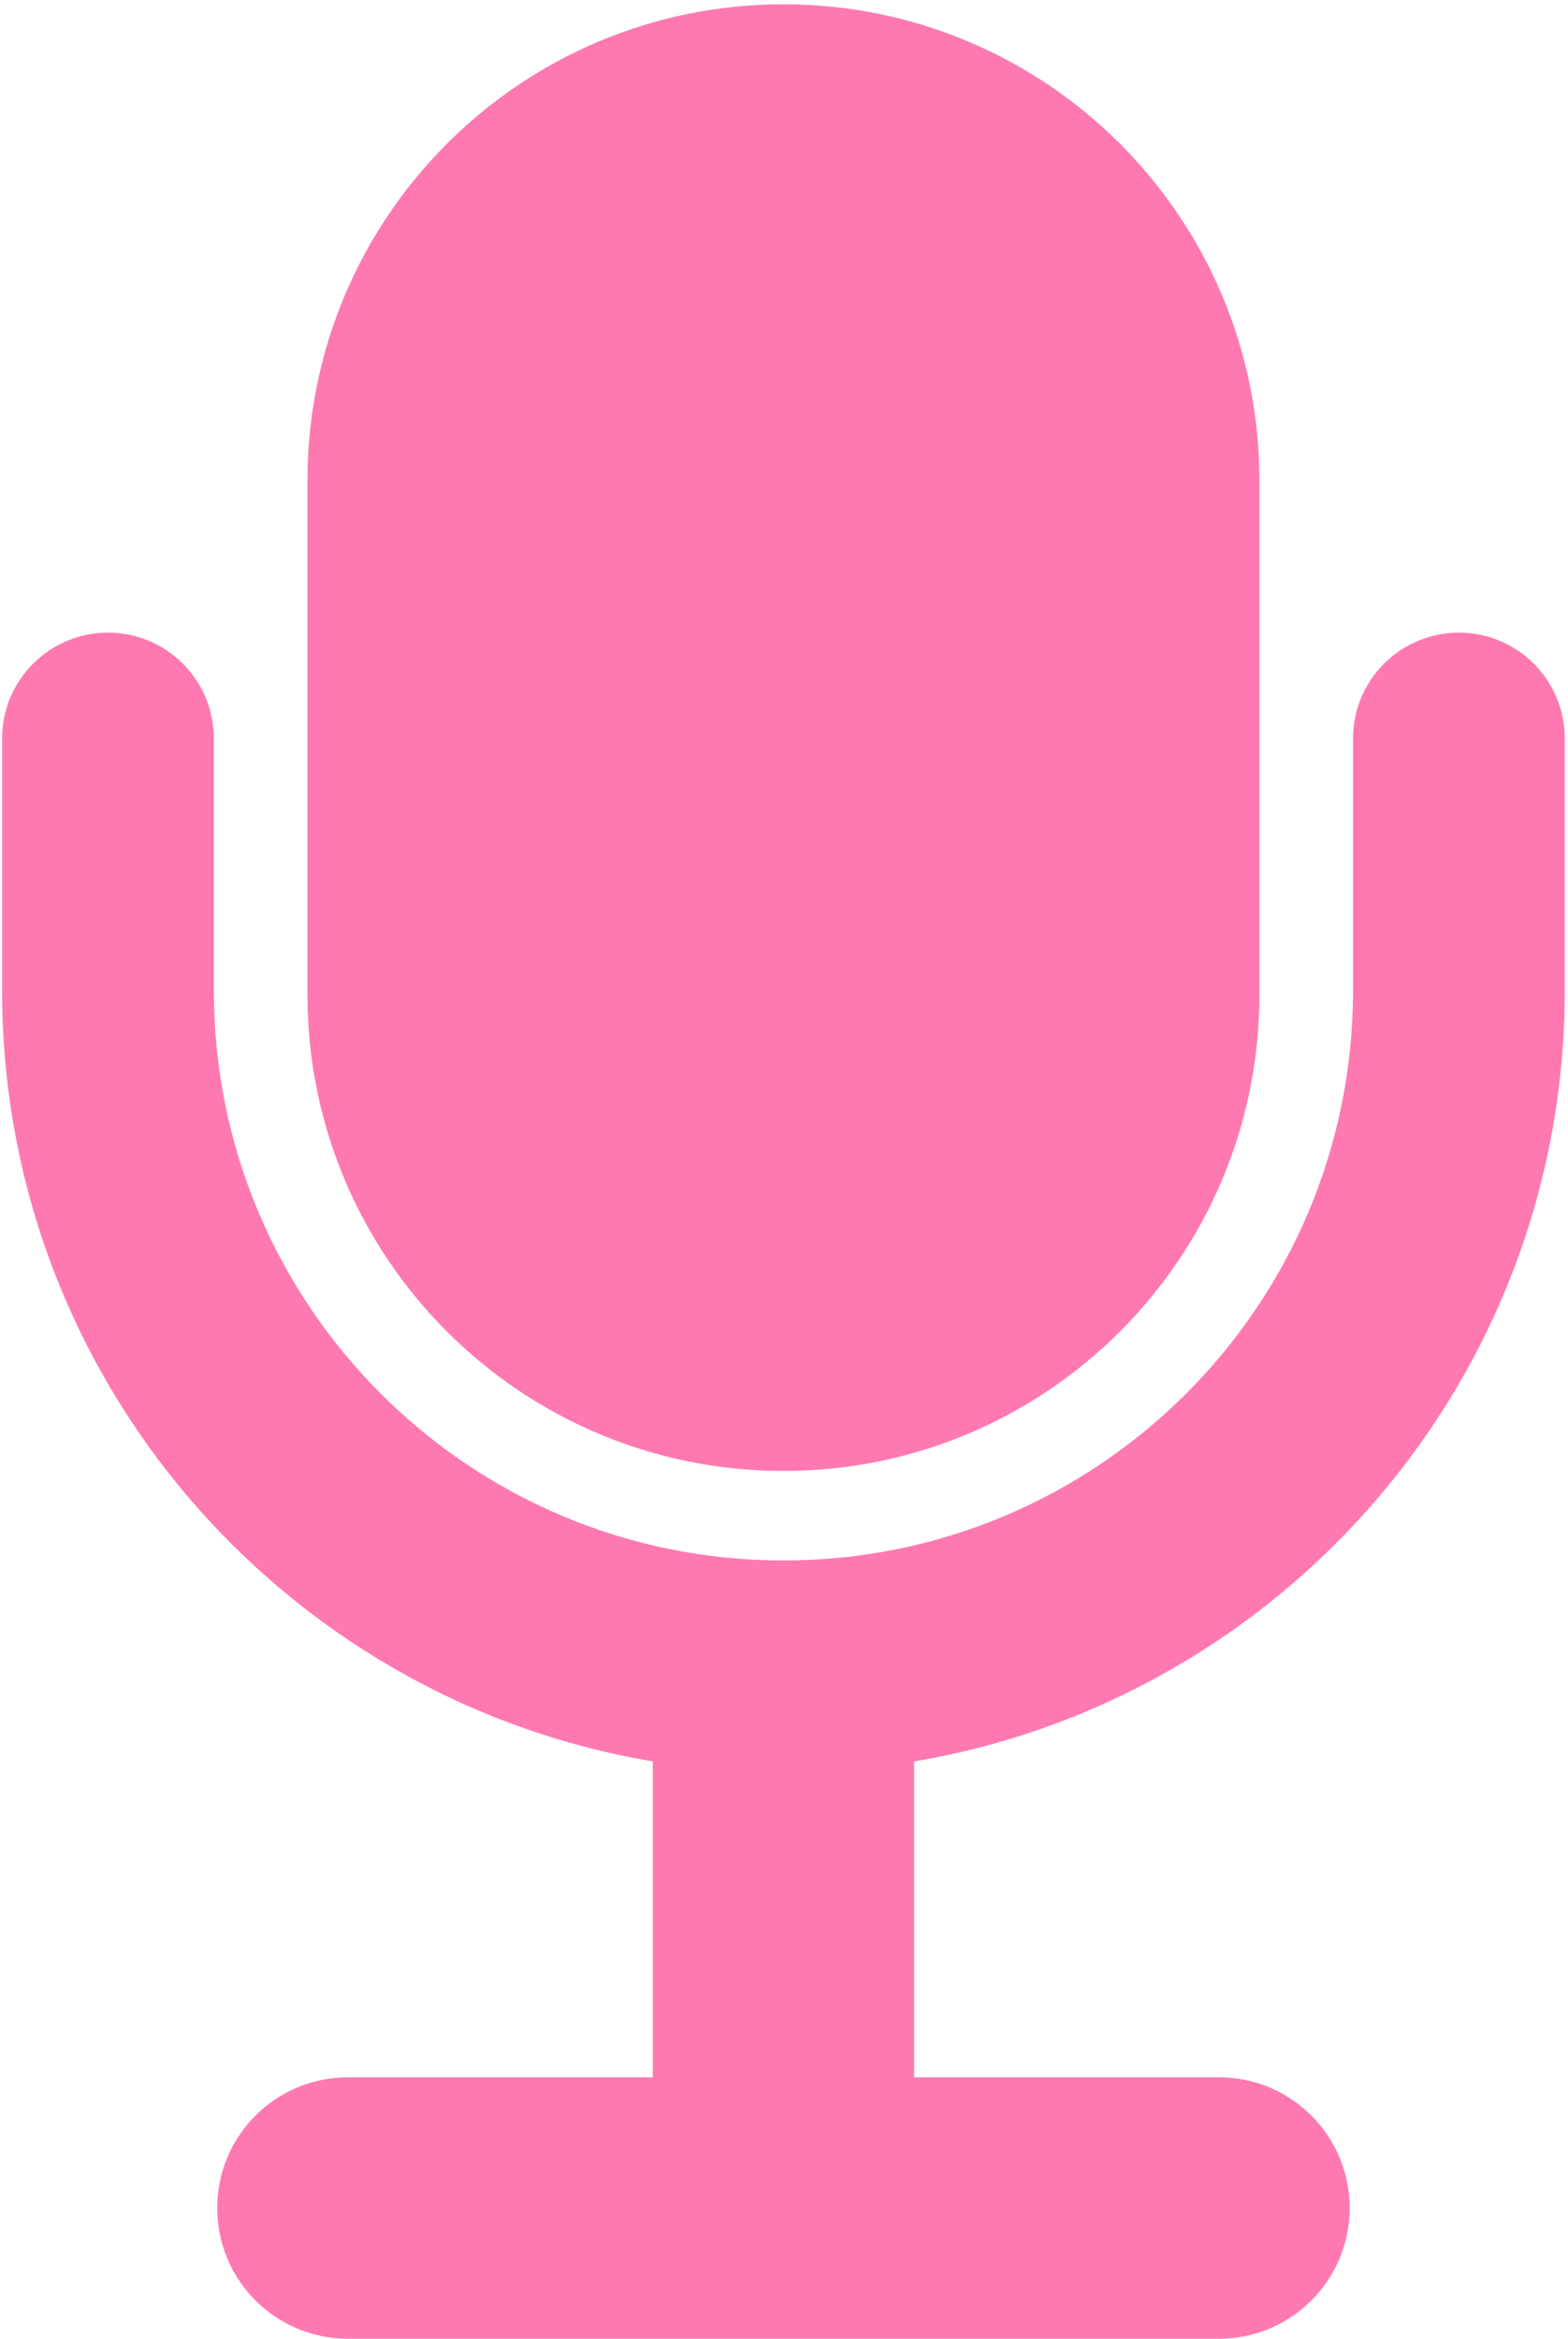 <?xml version="1.0" encoding="UTF-8"?> <svg xmlns="http://www.w3.org/2000/svg" width="348" height="519" viewBox="0 0 348 519" fill="none"> <path fill-rule="evenodd" clip-rule="evenodd" d="M68.241 106.589C68.241 48.248 115.536 0.954 173.876 0.954C232.216 0.954 279.511 48.248 279.511 106.589V220.717C279.511 279.057 232.216 326.352 173.876 326.352C115.536 326.352 68.241 279.057 68.241 220.717V106.589ZM144.876 390.795C62.908 376.995 0.463 305.688 0.463 219.796V163.861C0.463 150.883 10.984 140.361 23.963 140.361C36.942 140.361 47.463 150.883 47.463 163.861V219.796C47.463 289.612 104.06 346.209 173.875 346.209C243.691 346.209 300.288 289.612 300.288 219.797V163.861C300.288 150.883 310.809 140.361 323.788 140.361C336.767 140.361 347.288 150.883 347.288 163.861V219.797C347.288 305.688 284.843 376.995 202.876 390.795V460.879H270.546C286.562 460.879 299.546 473.863 299.546 489.879C299.546 505.895 286.562 518.879 270.546 518.879H173.876H77.206C61.19 518.879 48.206 505.895 48.206 489.879C48.206 473.863 61.19 460.879 77.206 460.879H144.876V390.795Z" fill="#FF79B1"></path> </svg> 